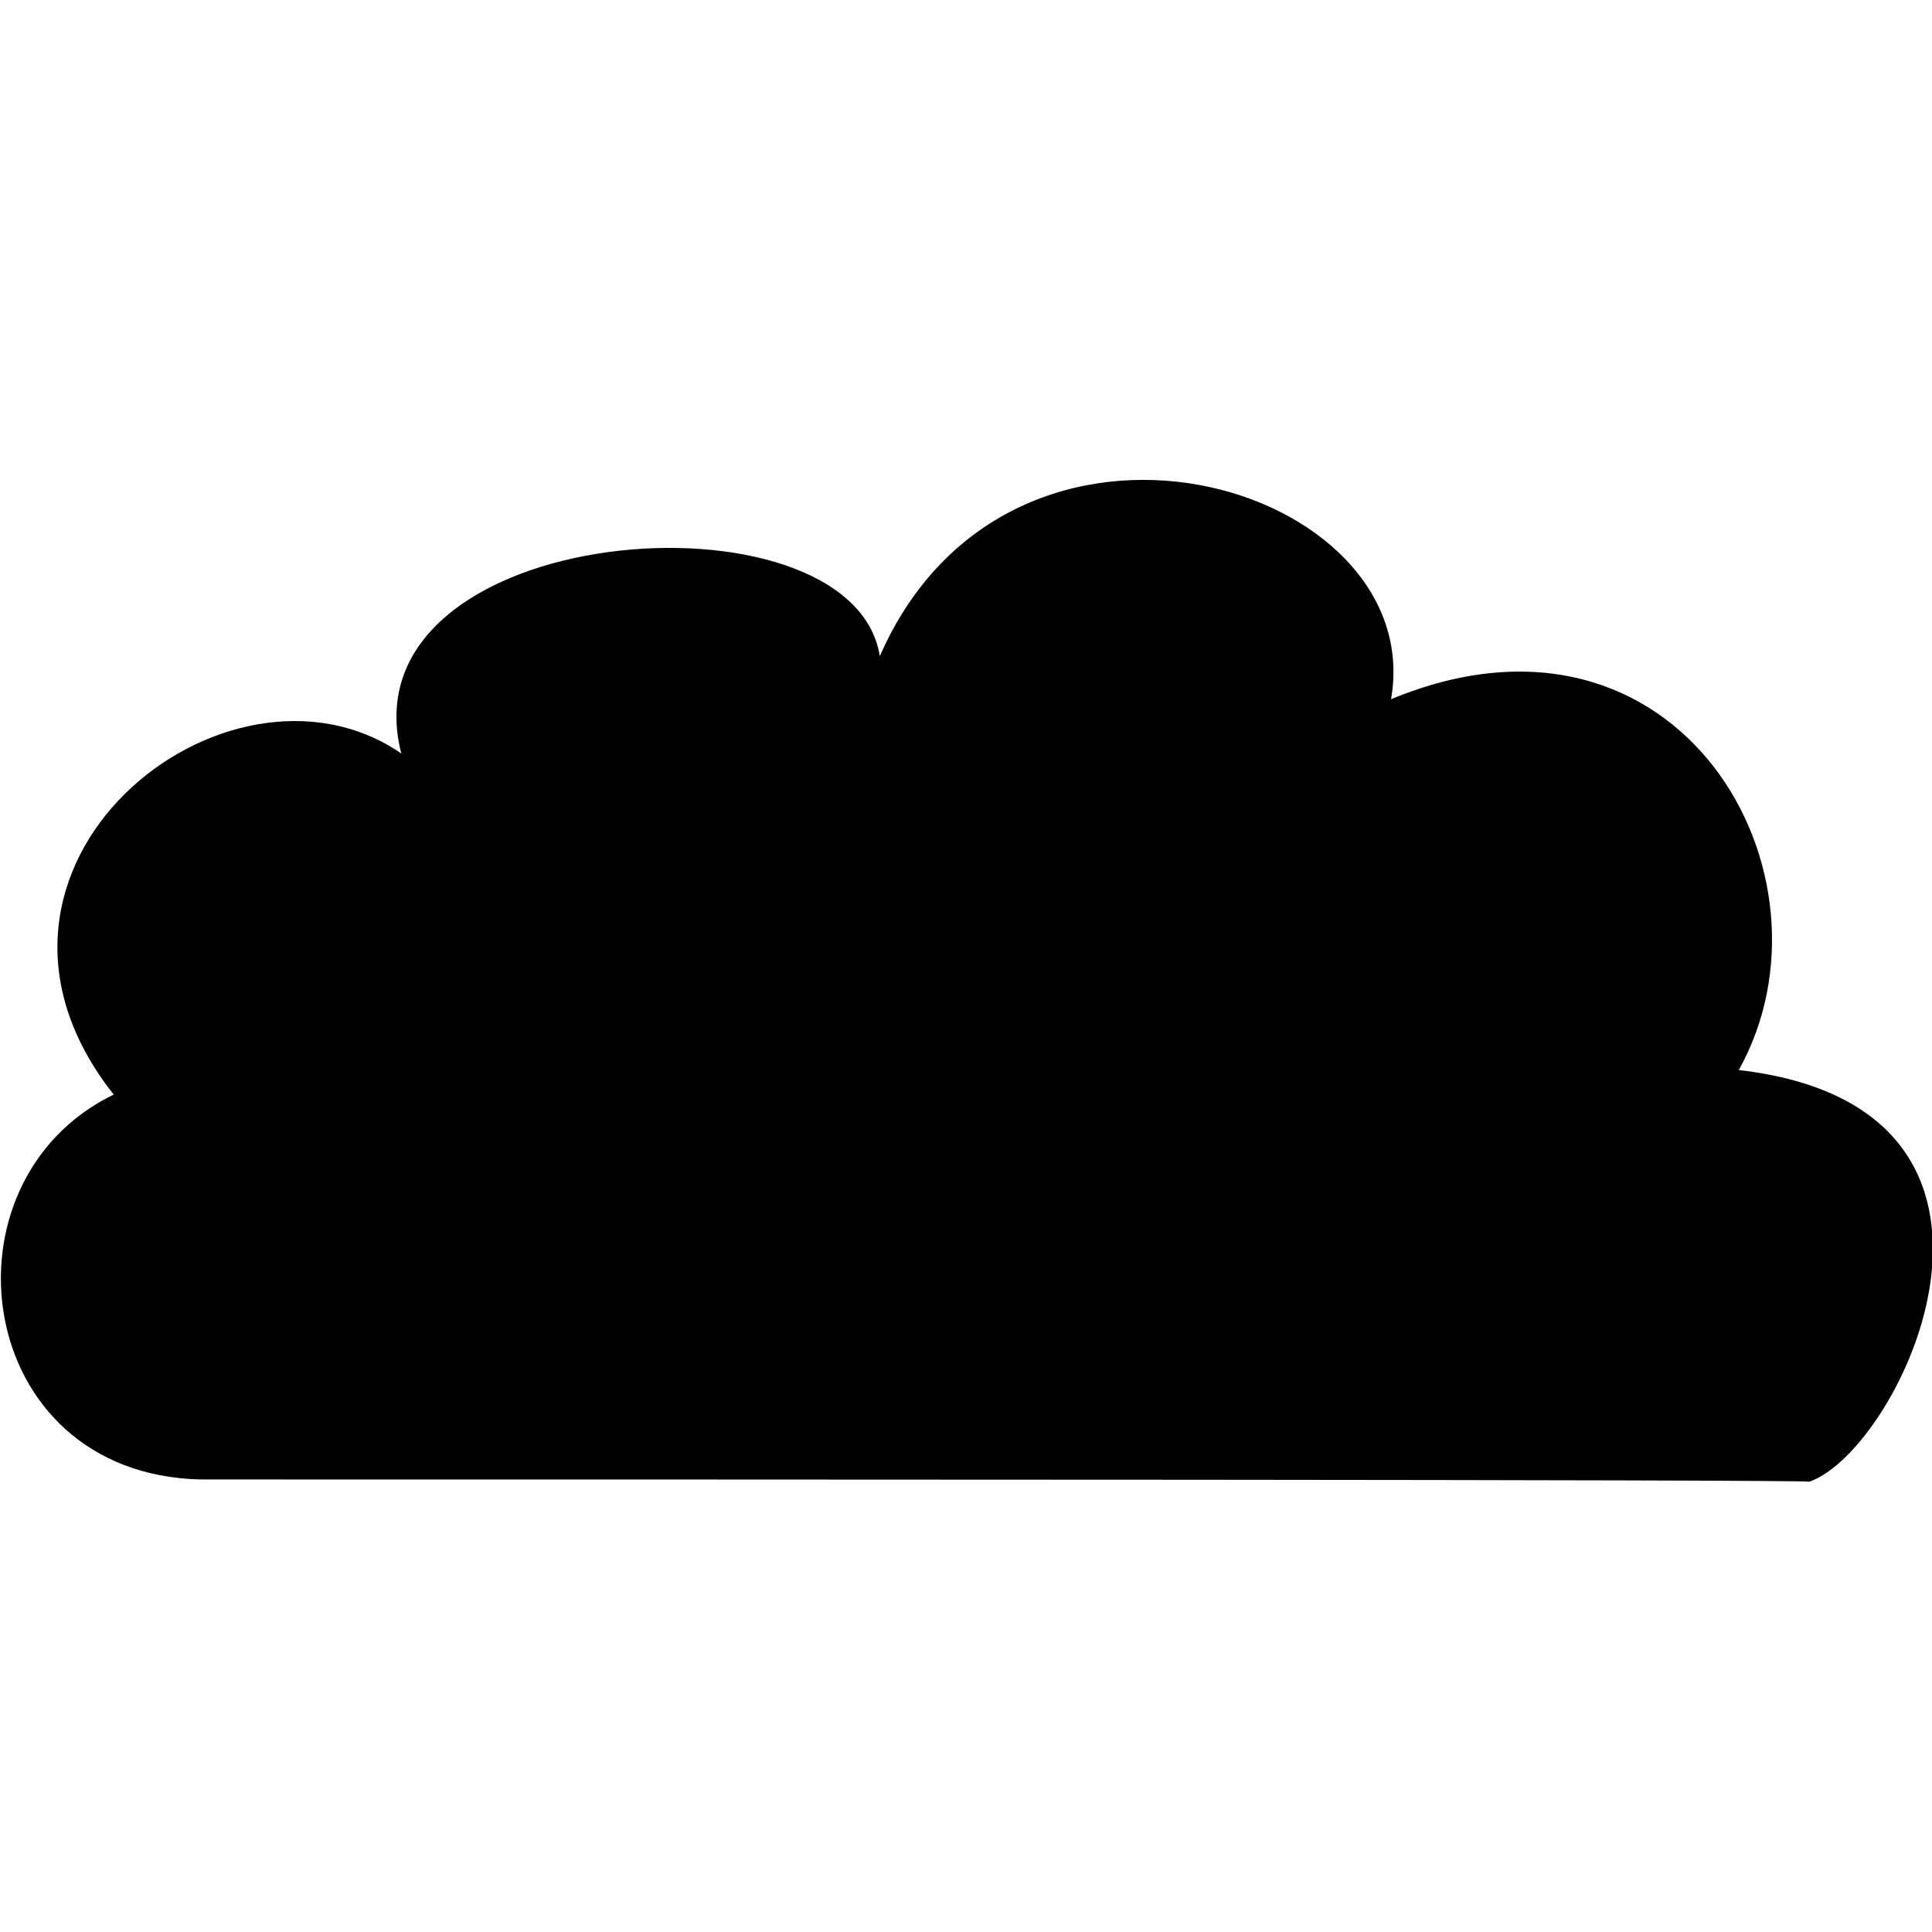 <?xml version="1.0" encoding="utf-8"?>
<!-- Generator: Adobe Illustrator 21.0.0, SVG Export Plug-In . SVG Version: 6.00 Build 0)  -->
<!DOCTYPE svg PUBLIC "-//W3C//DTD SVG 1.1//EN" "http://www.w3.org/Graphics/SVG/1.1/DTD/svg11.dtd">
<svg version="1.1" id="Layer_1" xmlns="http://www.w3.org/2000/svg" xmlns:xlink="http://www.w3.org/1999/xlink" x="0px" y="0px"
	 width="260px" height="260px" viewBox="0 0 260 260" style="enable-background:new 0 0 260 260;" xml:space="preserve">
<style type="text/css">
	.st0{fill-rule:evenodd;clip-rule:evenodd;}
</style>
<path class="st0" d="M54,101.4c-8-31.4,60.7-36.5,64.4-13.1c17.6-40.1,73.9-23.3,68.8,5.8c38.8-16.1,61.4,23.7,46.8,49.9
	c43.9,5.1,21.9,51.1,9.5,55.4c-0.9-0.3-148.2-0.3-216.5-0.3c-30.7-0.7-35.8-40.1-11.7-51.8C-8.9,116.7,30.6,85.3,54,101.4z"/>
</svg>
